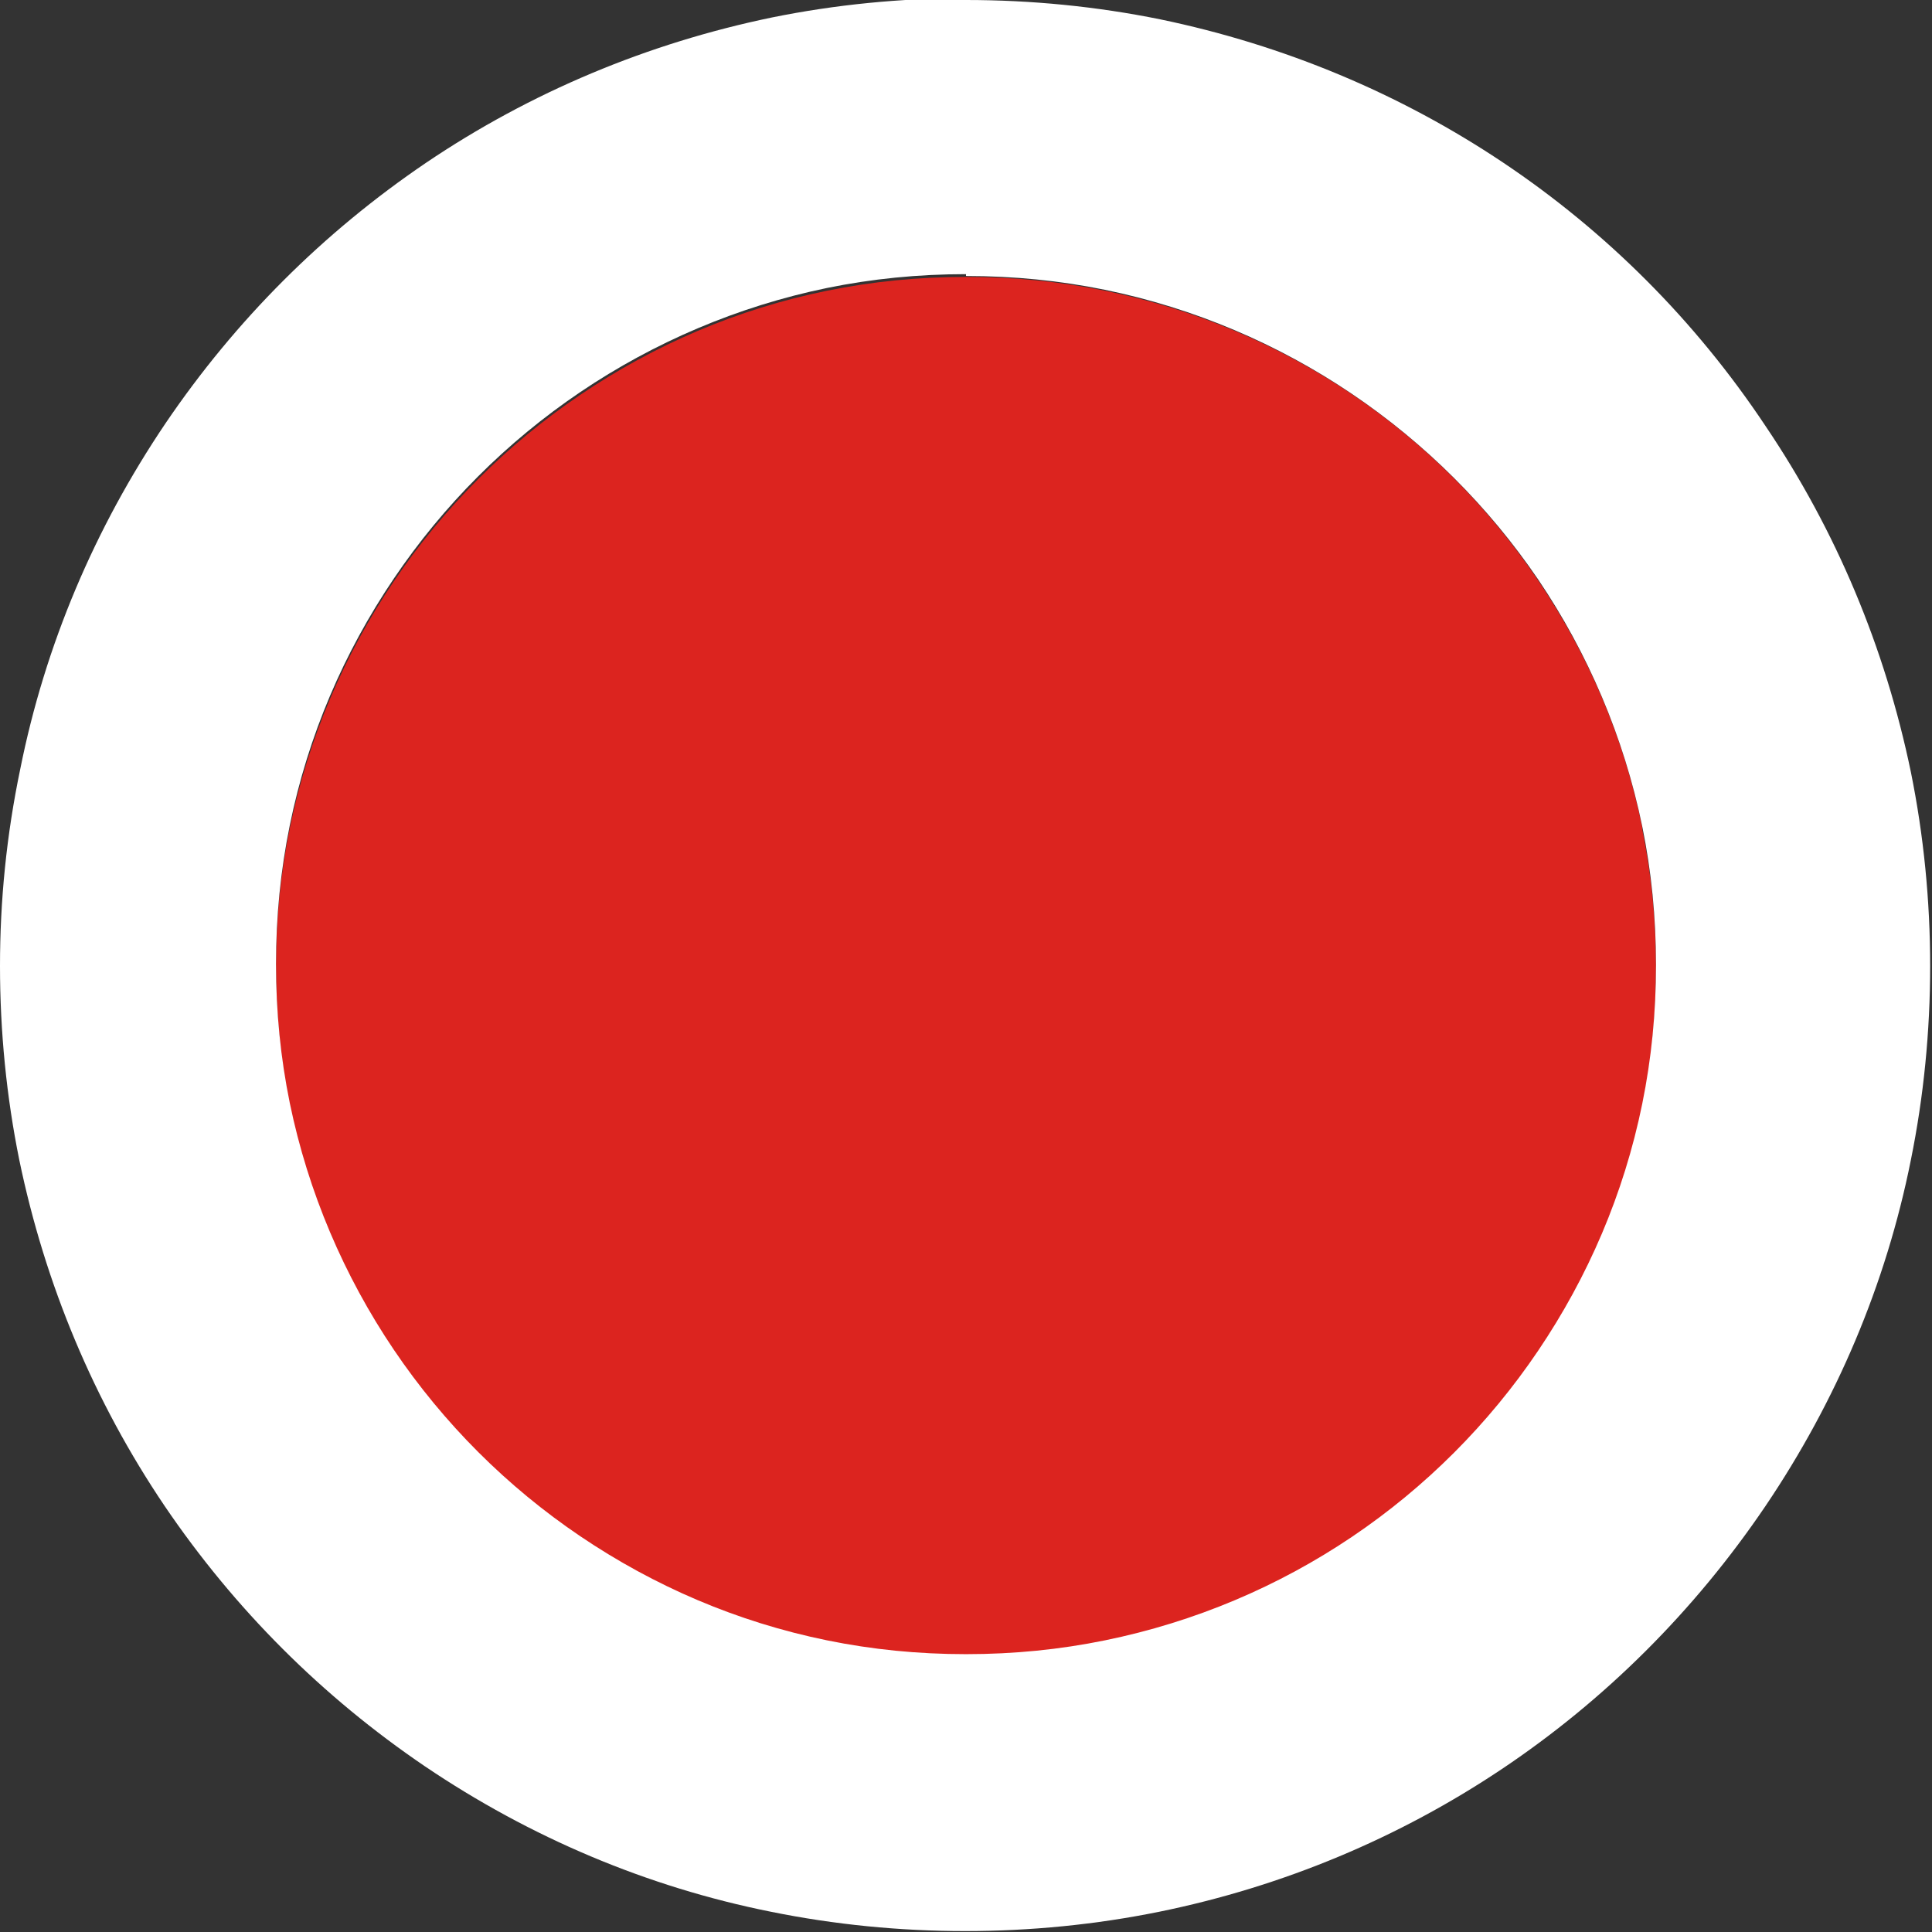<svg xmlns="http://www.w3.org/2000/svg" id="Layer_1" viewBox="0 0 21 21"><rect x="0" y="0" width="21" height="21" fill="#333333" stroke="none"/><defs><style>.cls-1{fill:#fff;}.cls-2{fill:#dc241f;}</style></defs><path class="cls-2" d="M17.85,8.99c-.2-.98-.59-1.88-1.13-2.68-1.08-1.6-2.75-2.75-4.71-3.15-.49-.1-.99-.15-1.51-.15h0c-.52,0-1.02,.05-1.51,.15-.98,.2-1.88,.59-2.68,1.13-.8,.54-1.49,1.23-2.03,2.03-.54,.8-.93,1.71-1.13,2.68-.1,.49-.15,.99-.15,1.51,0,0,0,0,0,0h0s0,0,0,0c0,.52,.05,1.02,.15,1.51,.2,.98,.59,1.88,1.13,2.68,.54,.8,1.23,1.49,2.03,2.03,.8,.54,1.71,.93,2.68,1.13,.49,.1,.99,.15,1.51,.15h0c.52,0,1.02-.05,1.51-.15,1.95-.4,3.63-1.56,4.71-3.15,.54-.8,.93-1.71,1.13-2.68,.1-.49,.15-.99,.15-1.51,0,0,0,0,0,0h0s0,0,0,0c0-.52-.05-1.02-.15-1.51Z"></path><path class="cls-1" d="M10.5,3c.52,0,1.02,.05,1.51,.15,1.95,.4,3.63,1.56,4.71,3.15,.54,.8,.93,1.71,1.13,2.68,.1,.49,.15,.99,.15,1.51,0,0,0,0,0,0h0s0,0,0,0c0,.52-.05,1.02-.15,1.51-.2,.98-.59,1.88-1.13,2.68-1.08,1.6-2.75,2.75-4.71,3.15-.49,.1-.99,.15-1.51,.15h0c-.52,0-1.02-.05-1.51-.15-.98-.2-1.88-.59-2.68-1.13-.8-.54-1.49-1.23-2.03-2.03-.54-.8-.93-1.71-1.13-2.68-.1-.49-.15-.99-.15-1.51,0,0,0,0,0,0h0s0,0,0,0c0-.52,.05-1.02,.15-1.51,.2-.98,.59-1.88,1.13-2.68,.54-.8,1.23-1.49,2.03-2.03,.8-.54,1.71-.93,2.68-1.13,.49-.1,.99-.15,1.51-.15h0m0-3c-.71,0-1.42,.07-2.11,.21-1.35,.28-2.62,.81-3.76,1.58-1.12,.76-2.07,1.71-2.83,2.83-.77,1.14-1.31,2.41-1.58,3.76C.07,9.08,0,9.79,0,10.5c0,.71,.07,1.42,.21,2.11,.28,1.35,.81,2.62,1.58,3.76,.76,1.12,1.71,2.07,2.83,2.83,1.14,.77,2.41,1.31,3.76,1.58,.69,.14,1.4,.21,2.11,.21s1.42-.07,2.11-.21c2.7-.55,5.04-2.12,6.59-4.41,.77-1.14,1.31-2.41,1.58-3.76,.14-.69,.21-1.4,.21-2.11,0-.71-.07-1.42-.21-2.11-.28-1.35-.81-2.62-1.58-3.76C17.66,2.33,15.31,.77,12.61,.21c-.69-.14-1.4-.21-2.11-.21h0Z"></path></svg>